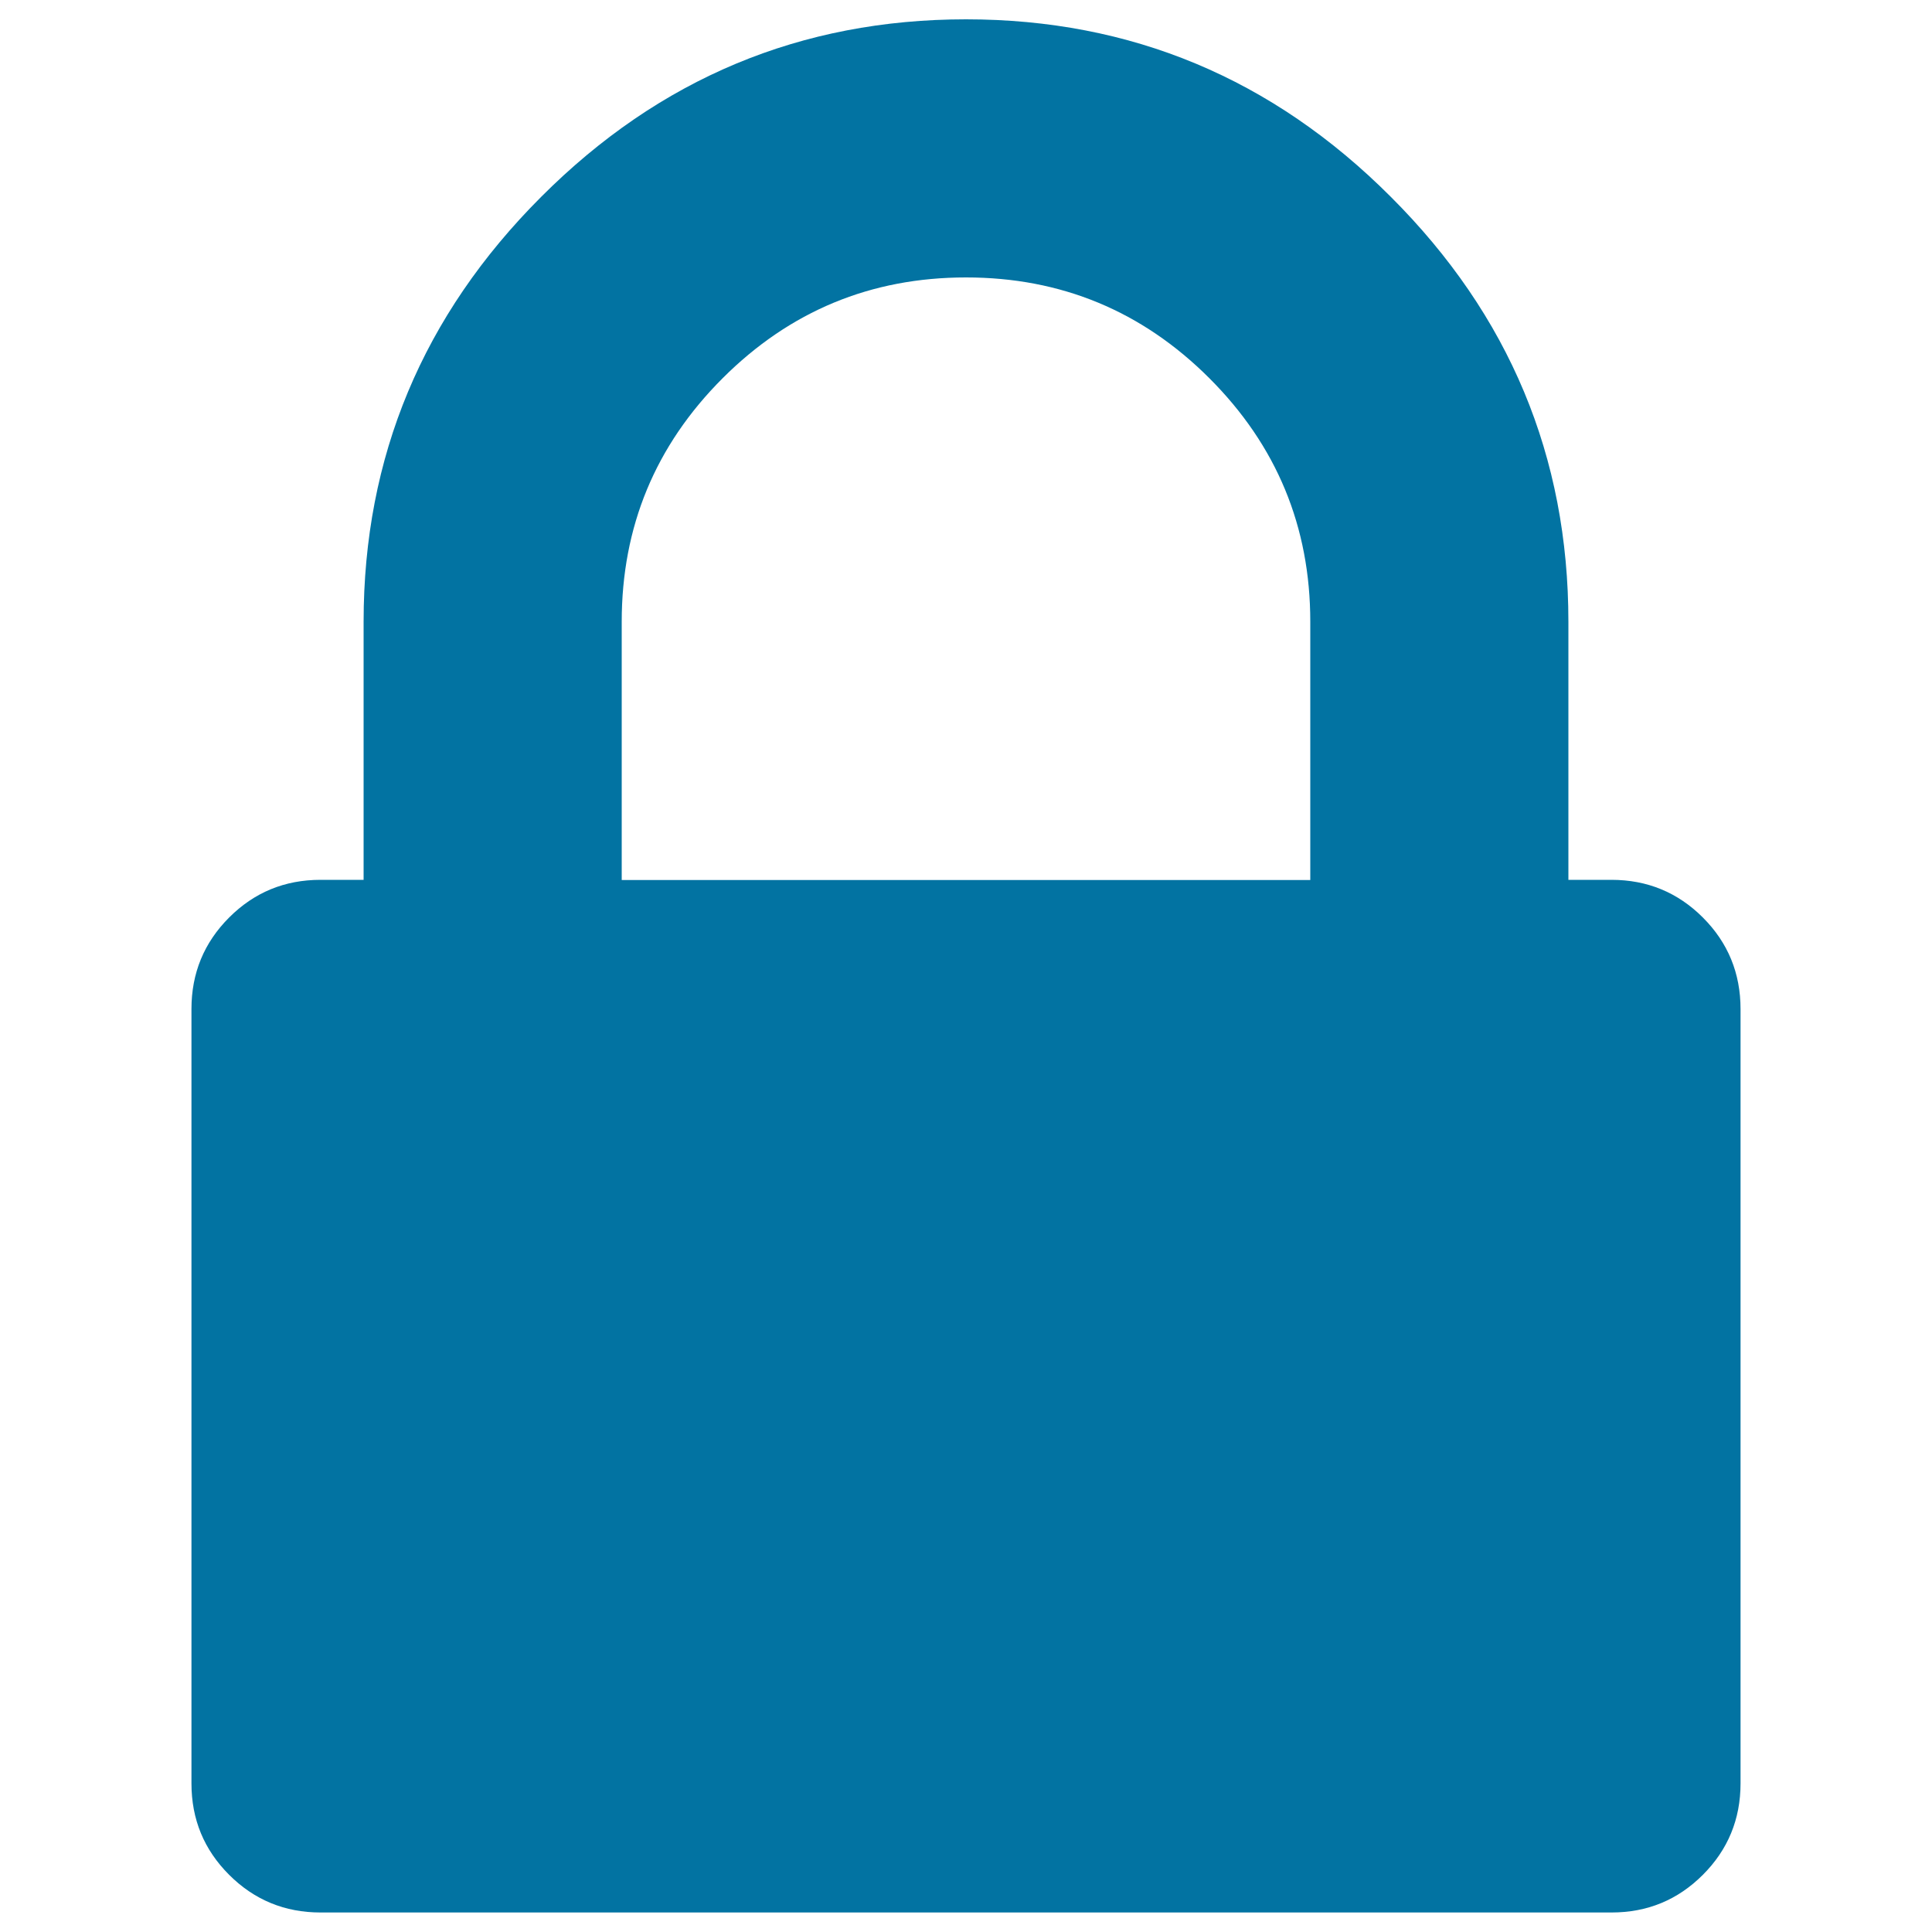 <svg xmlns="http://www.w3.org/2000/svg" viewBox="0 0 1000 1000" style="fill:#0273a2">
<title>Padlock SVG icon</title>
<g><path d="M881.4,474.9c-13-13-28.8-19.5-47.3-19.5h-22.3V321.8c0-85.4-30.6-158.7-91.9-219.9C658.7,40.6,585.4,10,500,10c-85.4,0-158.7,30.6-219.9,91.9c-61.3,61.3-91.9,134.6-91.9,219.9v133.6h-22.3c-18.6,0-34.3,6.5-47.3,19.5c-13,13-19.5,28.8-19.5,47.3v400.9c0,18.6,6.5,34.3,19.5,47.3c13,13,28.8,19.5,47.3,19.5h668.2c18.6,0,34.3-6.5,47.3-19.5c13-13,19.5-28.8,19.5-47.3V522.3C900.9,503.7,894.4,487.9,881.4,474.9z M678.2,455.5H321.8V321.8c0-49.2,17.4-91.2,52.2-126c34.8-34.8,76.8-52.2,126-52.2c49.2,0,91.2,17.4,126,52.2c34.8,34.8,52.2,76.8,52.2,126V455.5z"/></g>
</svg>